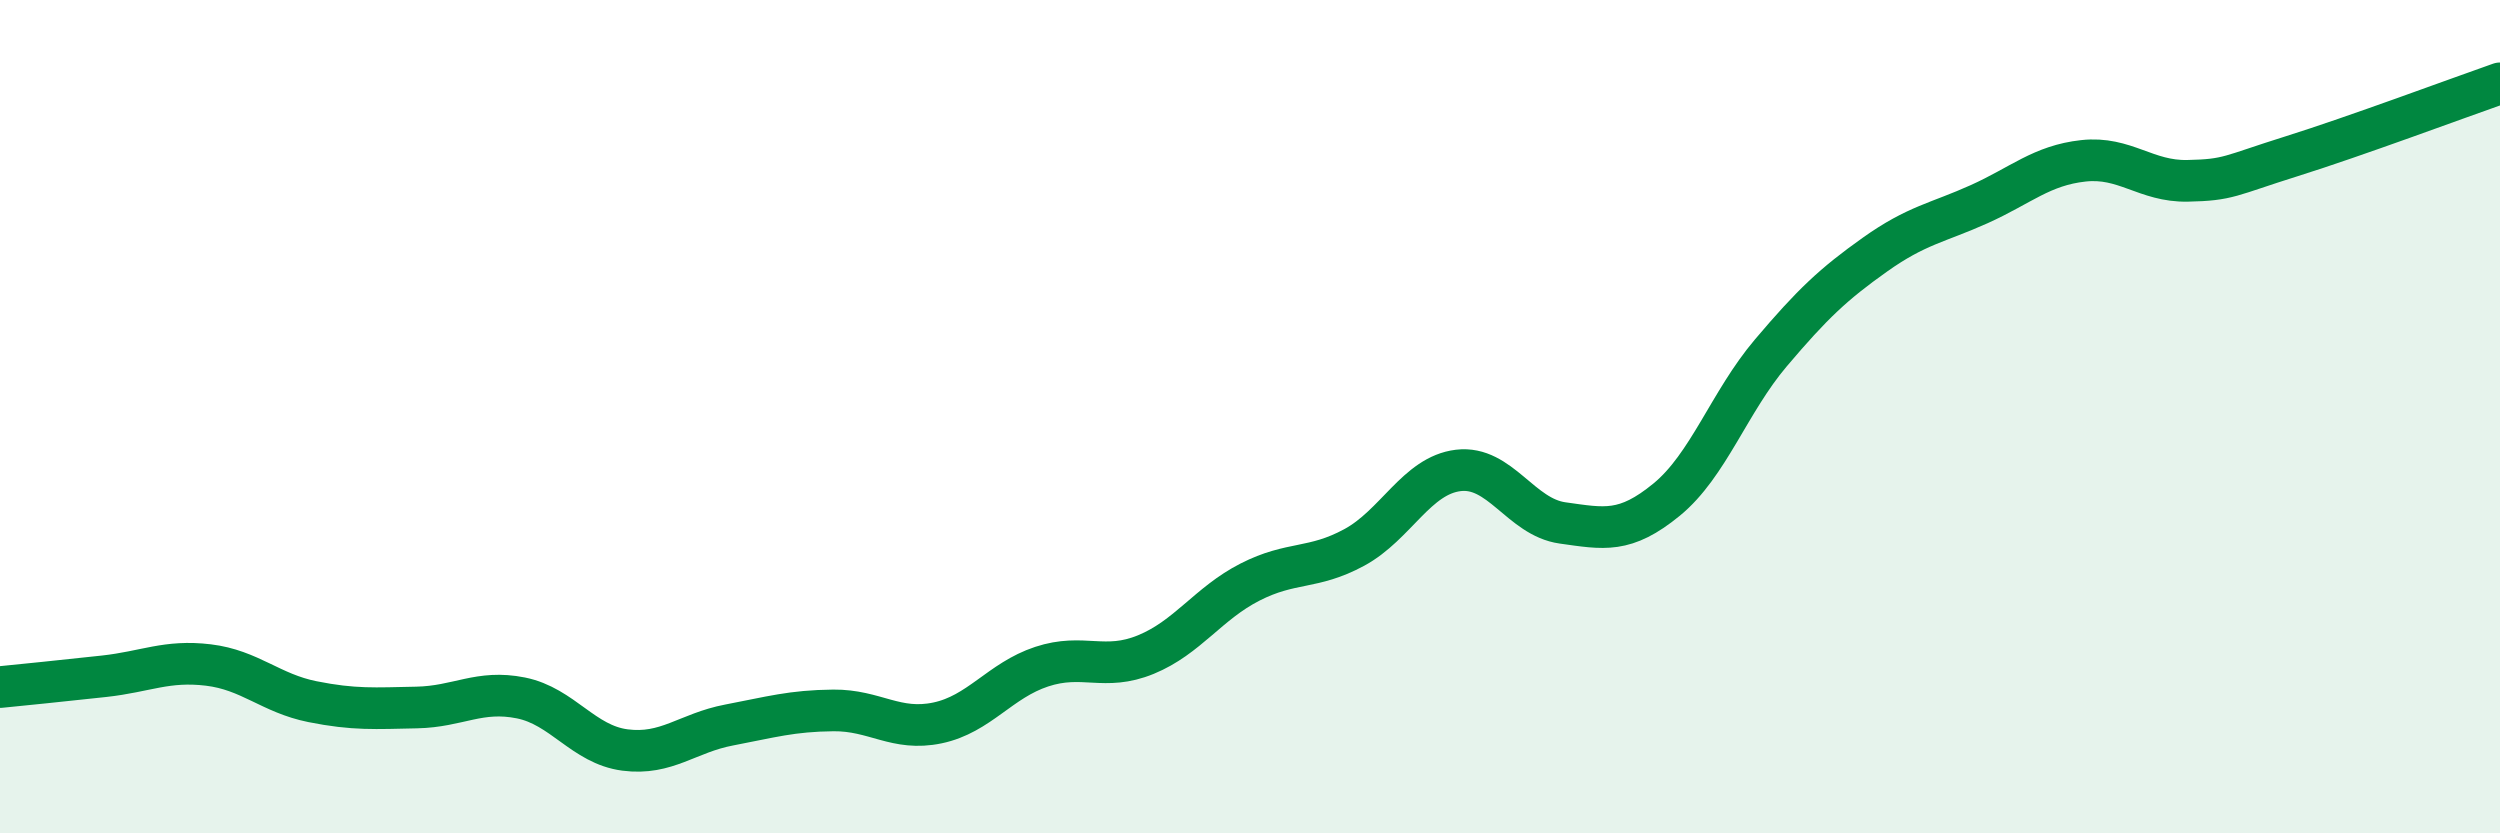 
    <svg width="60" height="20" viewBox="0 0 60 20" xmlns="http://www.w3.org/2000/svg">
      <path
        d="M 0,16.49 C 0.5,16.44 1.5,16.34 2.5,16.23 C 3.5,16.12 4,15.84 5,15.96 C 6,16.08 6.5,16.64 7.5,16.84 C 8.5,17.04 9,17 10,16.98 C 11,16.96 11.5,16.55 12.5,16.75 C 13.5,16.95 14,17.87 15,18 C 16,18.13 16.5,17.59 17.5,17.4 C 18.5,17.21 19,17.06 20,17.05 C 21,17.04 21.5,17.56 22.5,17.35 C 23.5,17.14 24,16.33 25,16 C 26,15.67 26.5,16.12 27.5,15.71 C 28.5,15.3 29,14.48 30,13.97 C 31,13.46 31.5,13.68 32.5,13.14 C 33.5,12.6 34,11.41 35,11.29 C 36,11.17 36.5,12.41 37.5,12.55 C 38.5,12.69 39,12.81 40,11.99 C 41,11.17 41.5,9.65 42.5,8.47 C 43.5,7.29 44,6.82 45,6.11 C 46,5.4 46.5,5.35 47.5,4.9 C 48.5,4.45 49,3.97 50,3.86 C 51,3.75 51.5,4.36 52.5,4.34 C 53.5,4.32 53.5,4.22 55,3.75 C 56.5,3.28 59,2.35 60,2L60 20L0 20Z"
        fill="#008740"
        opacity="0.1"
        stroke-linecap="round"
        stroke-linejoin="round"
      />
      <path
        d="M 0,16.49 C 0.5,16.44 1.5,16.34 2.5,16.23 C 3.5,16.12 4,15.84 5,15.96 C 6,16.08 6.5,16.64 7.5,16.84 C 8.5,17.04 9,17 10,16.98 C 11,16.96 11.5,16.55 12.5,16.75 C 13.5,16.95 14,17.87 15,18 C 16,18.13 16.5,17.59 17.5,17.4 C 18.5,17.21 19,17.06 20,17.05 C 21,17.04 21.5,17.56 22.5,17.35 C 23.5,17.14 24,16.33 25,16 C 26,15.67 26.5,16.12 27.5,15.71 C 28.5,15.3 29,14.48 30,13.97 C 31,13.46 31.5,13.68 32.5,13.14 C 33.5,12.6 34,11.41 35,11.29 C 36,11.17 36.5,12.41 37.5,12.55 C 38.5,12.69 39,12.81 40,11.99 C 41,11.17 41.5,9.65 42.5,8.47 C 43.5,7.29 44,6.82 45,6.11 C 46,5.4 46.5,5.35 47.5,4.9 C 48.5,4.45 49,3.97 50,3.86 C 51,3.75 51.5,4.36 52.5,4.34 C 53.5,4.32 53.5,4.22 55,3.75 C 56.5,3.28 59,2.35 60,2"
        stroke="#008740"
        stroke-width="1"
        fill="none"
        stroke-linecap="round"
        stroke-linejoin="round"
      />
    </svg>
  